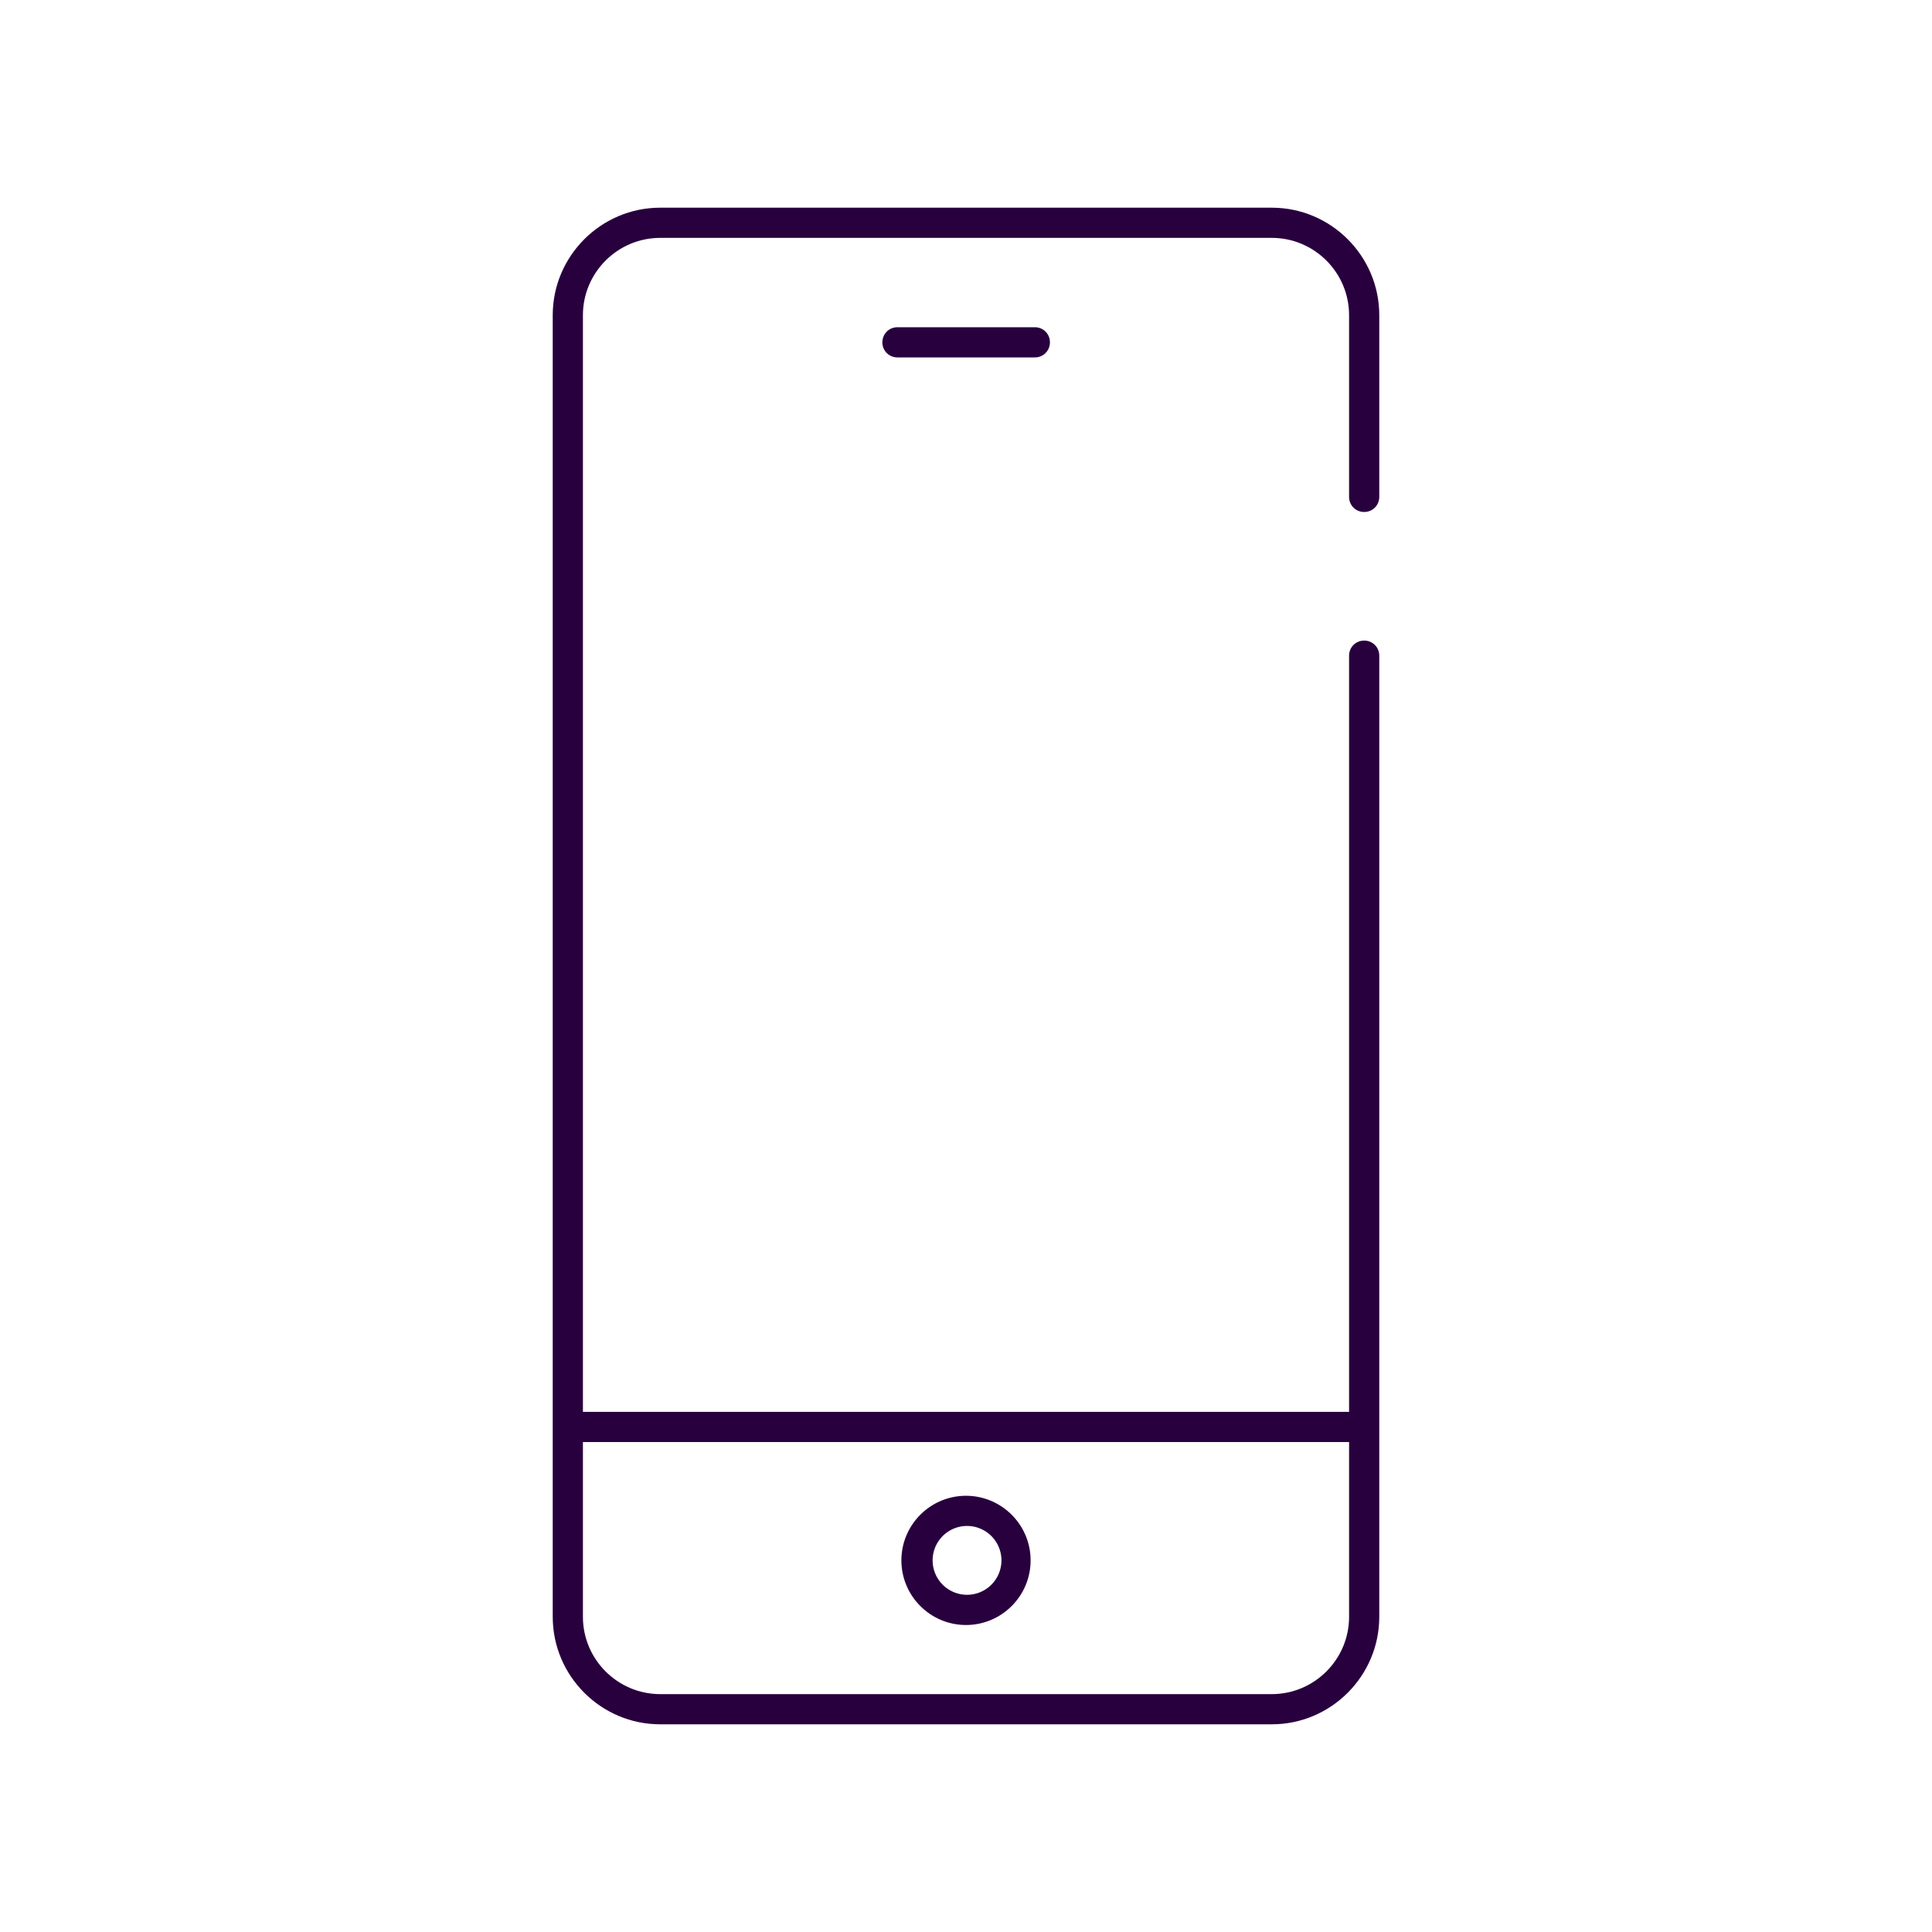 <?xml version="1.0" encoding="UTF-8"?>
<svg xmlns="http://www.w3.org/2000/svg" data-name="Capa 8" viewBox="0 0 64 64"><path fill="#222" d="M45.19 16.96c.28 0 .5-.22.5-.5v-6.02c0-1.96-1.6-3.56-3.56-3.56H21.87c-1.96 0-3.56 1.6-3.56 3.56v43.12c0 1.96 1.6 3.56 3.56 3.56h20.26c1.96 0 3.56-1.6 3.56-3.56V21.72c0-.28-.22-.5-.5-.5s-.5.22-.5.5v25.05H19.31V10.44c0-1.41 1.15-2.56 2.56-2.56h20.26c1.41 0 2.56 1.15 2.56 2.56v6.02c0 .28.22.5.5.5zm-.5 30.81v5.79c0 1.41-1.15 2.56-2.56 2.56H21.87c-1.41 0-2.56-1.15-2.56-2.56v-5.79h25.38z" style="fill: #29003e;"/><path fill="#222" d="M29.73 10.84c-.28 0-.5.22-.5.5s.22.5.5.5h4.55c.28 0 .5-.22.5-.5s-.22-.5-.5-.5h-4.55zM32 53.83c1.18 0 2.14-.96 2.14-2.14s-.96-2.14-2.14-2.14-2.14.96-2.14 2.14.96 2.14 2.14 2.14zm0-3.28a1.14 1.14 0 1 1 .001 2.279A1.14 1.14 0 0 1 32 50.55z" style="fill: #29003e;"/></svg>

